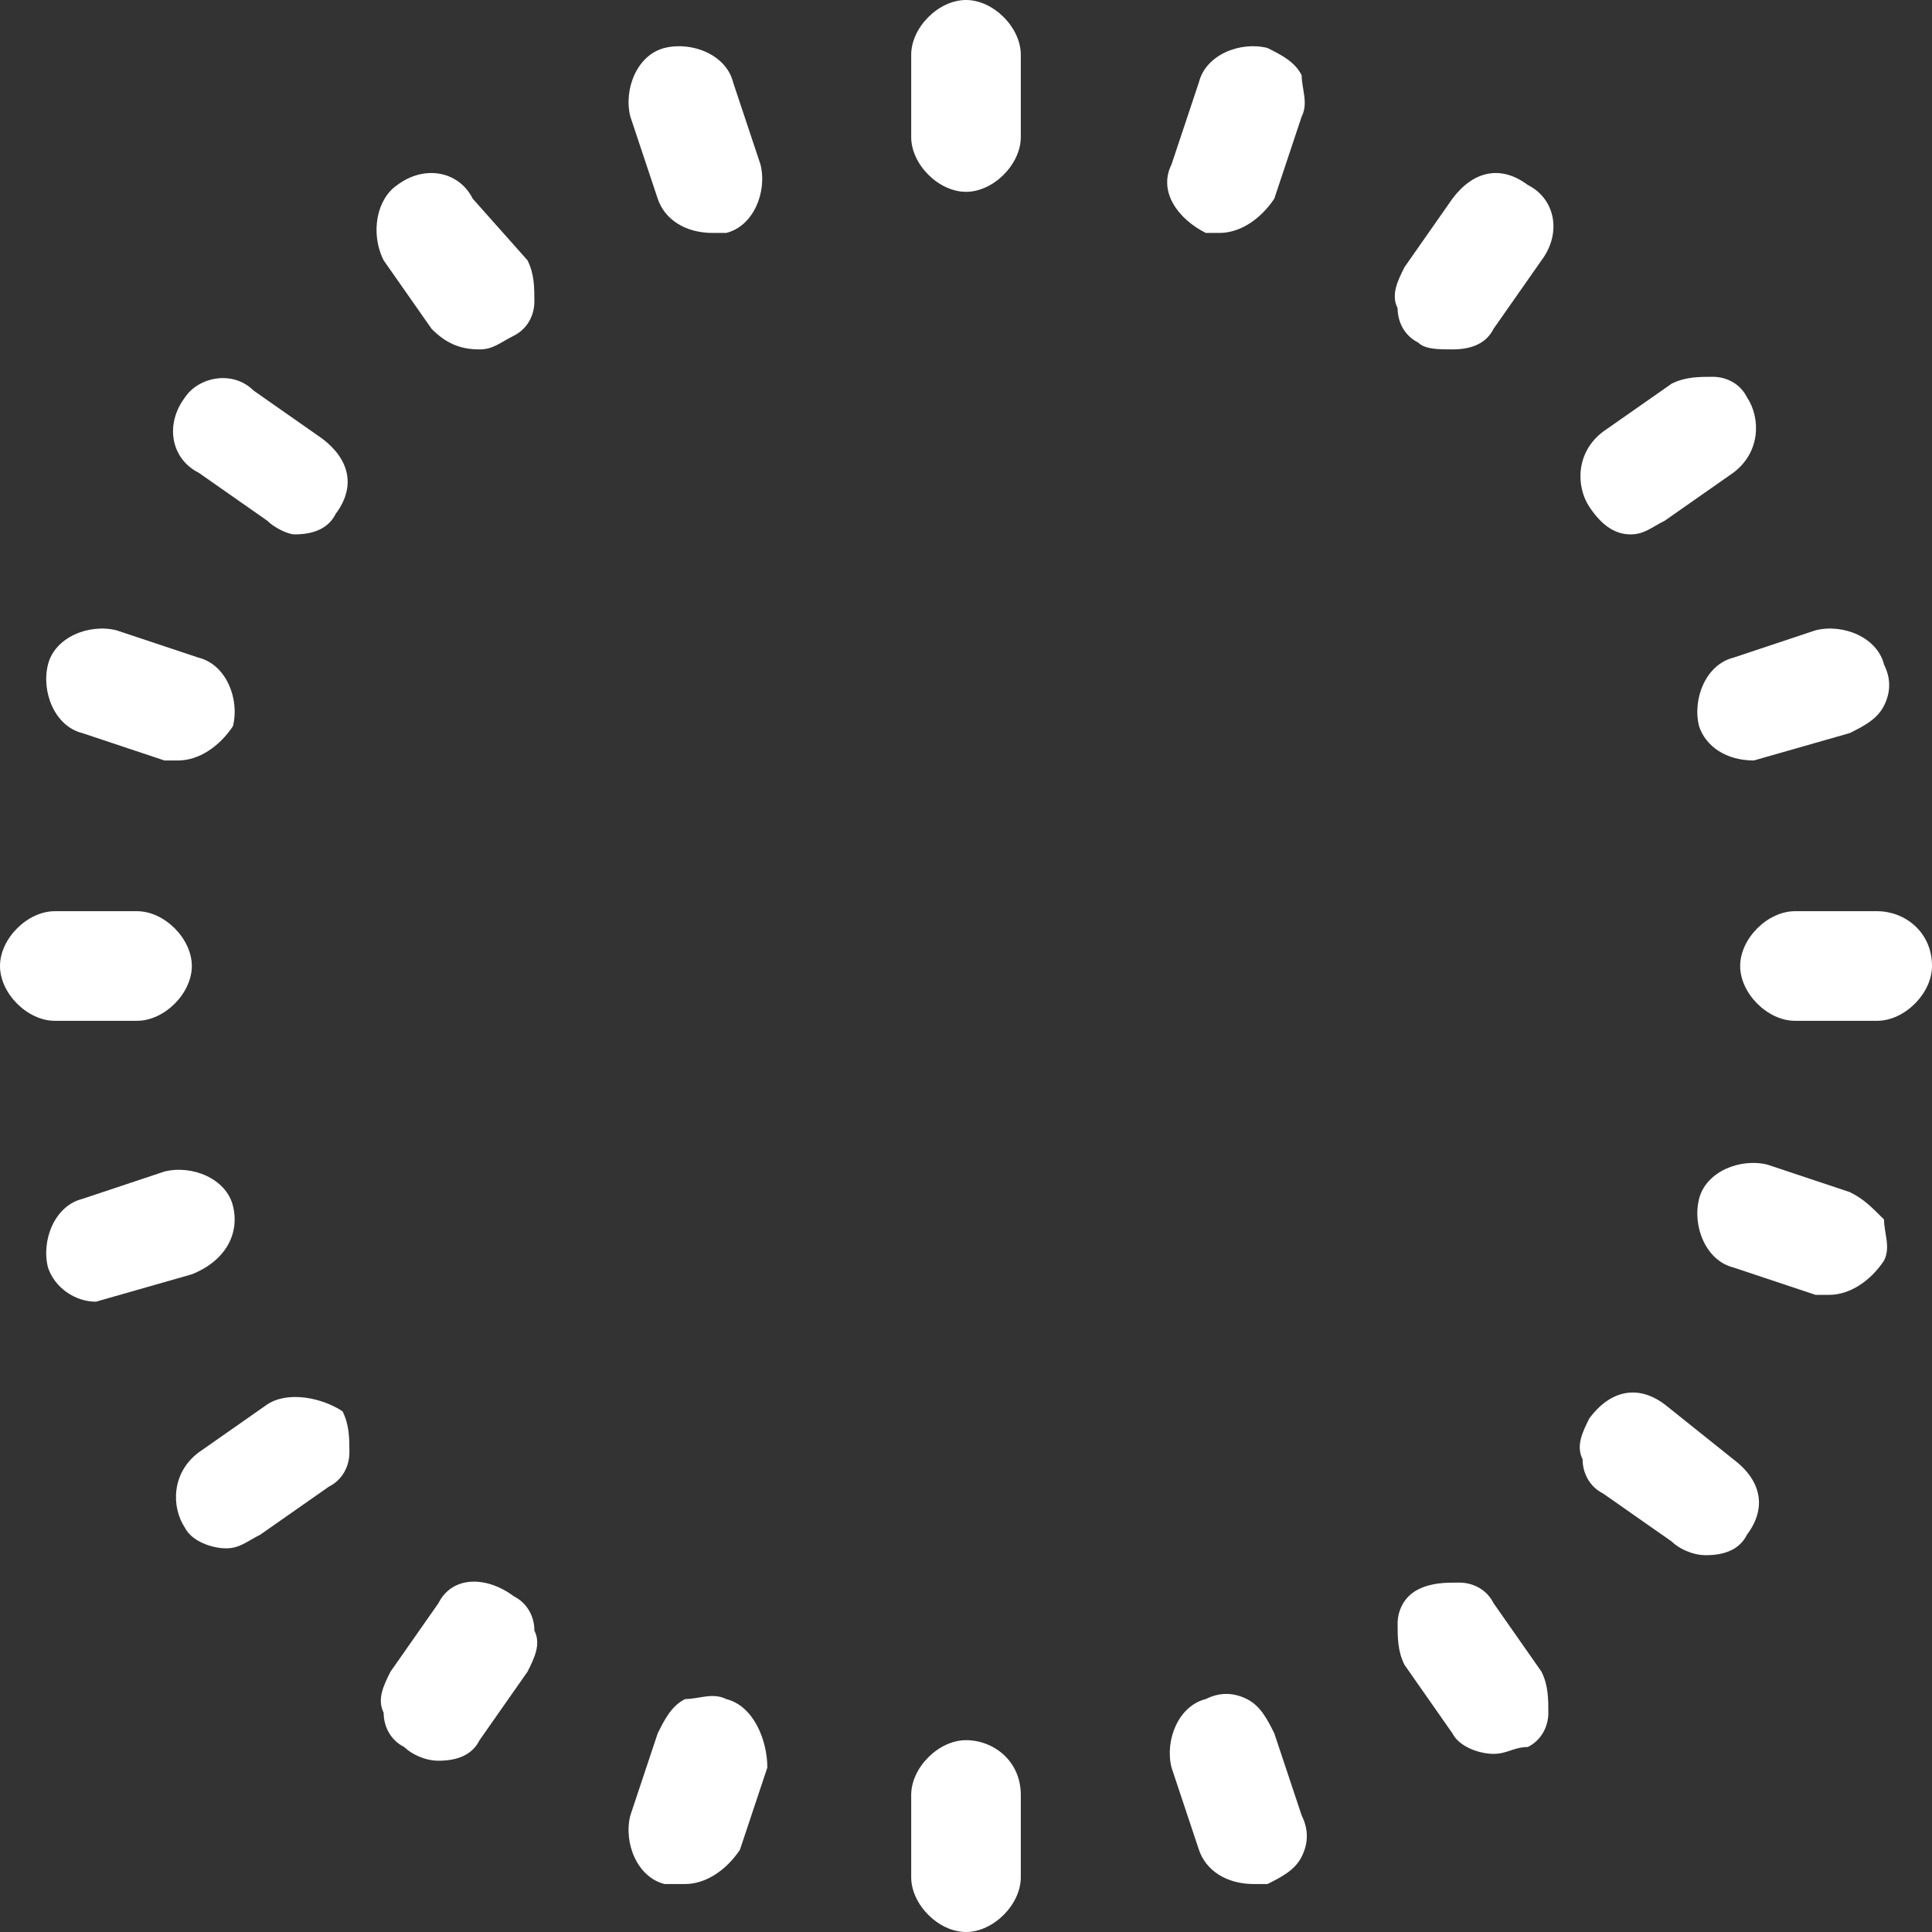 <svg width="120" height="120" viewBox="0 0 120 120" fill="none" xmlns="http://www.w3.org/2000/svg">
<rect x="0" y="0" width="120" height="120" fill="#333333" stroke="none"/>
<g clip-path="url(#clip0_136_1428)">
<path d="M74.894 14.468H75.745C77.021 14.468 78.298 13.617 79.149 12.34L80.851 7.234C81.277 6.383 80.851 5.532 80.851 4.681C80.426 3.83 79.575 3.404 78.724 2.979C77.021 2.553 74.894 3.404 74.468 5.106L72.766 10.213C71.915 11.915 73.192 13.617 74.894 14.468Z" fill="white"/>
<path d="M90.213 21.702C91.49 21.702 92.341 21.277 92.766 20.425L95.745 16.17C97.022 14.468 96.596 12.34 94.894 11.489C93.192 10.213 91.49 10.638 90.213 12.34L87.234 16.596C86.809 17.447 86.383 18.298 86.809 19.149C86.809 20 87.234 20.851 88.085 21.277C88.511 21.702 89.362 21.702 90.213 21.702Z" fill="white"/>
<path d="M101.276 33.191C102.128 33.191 102.553 32.766 103.404 32.34L107.659 29.362C109.362 28.085 109.362 25.957 108.511 24.681C108.085 23.83 107.234 23.404 106.383 23.404C105.532 23.404 104.681 23.404 103.83 23.83L99.574 26.808C97.872 28.085 97.872 30.213 98.723 31.489C99.574 32.766 100.425 33.191 101.276 33.191Z" fill="white"/>
<path d="M105.531 45.106C105.957 46.383 107.234 47.234 108.936 47.234L114.893 45.532C115.744 45.106 116.595 44.681 117.021 43.83C117.446 42.979 117.446 42.128 117.021 41.277C116.595 39.575 114.468 38.723 112.766 39.149L107.659 40.851C105.957 41.277 105.106 43.404 105.531 45.106Z" fill="white"/>
<path d="M116.595 56.596H111.489C109.787 56.596 108.085 58.298 108.085 60C108.085 61.702 109.787 63.404 111.489 63.404H116.595C118.297 63.404 120 61.702 120 60C120 57.872 118.297 56.596 116.595 56.596Z" fill="white"/>
<path d="M114.893 74.043L109.787 72.34C108.085 71.915 105.957 72.766 105.531 74.468C105.106 76.17 105.957 78.298 107.659 78.723L112.766 80.425H113.617C114.893 80.425 116.17 79.575 117.021 78.298C117.446 77.447 117.021 76.596 117.021 75.745C116.17 74.894 115.744 74.468 114.893 74.043Z" fill="white"/>
<path d="M103.404 87.234C101.702 85.957 100 86.383 98.724 88.085C98.298 88.936 97.872 89.787 98.298 90.638C98.298 91.489 98.724 92.34 99.575 92.766L103.83 95.745C104.255 96.17 105.106 96.596 105.957 96.596C107.234 96.596 108.085 96.17 108.511 95.319C109.787 93.617 109.362 91.915 107.66 90.638L103.404 87.234Z" fill="white"/>
<path d="M92.766 99.574C92.34 98.723 91.489 98.298 90.638 98.298C89.787 98.298 88.936 98.298 88.085 98.723C87.234 99.149 86.808 100 86.808 100.851C86.808 101.702 86.808 102.553 87.234 103.404L90.212 107.66C90.638 108.511 91.915 108.936 92.766 108.936C93.617 108.936 94.042 108.511 94.893 108.511C95.744 108.085 96.17 107.234 96.17 106.383C96.17 105.532 96.17 104.681 95.744 103.83L92.766 99.574Z" fill="white"/>
<path d="M79.149 107.66C78.723 106.809 78.298 105.957 77.447 105.532C76.596 105.106 75.745 105.106 74.893 105.532C73.191 105.957 72.34 108.085 72.766 109.787L74.468 114.894C74.893 116.17 76.17 117.021 77.872 117.021H78.723C79.574 116.596 80.425 116.17 80.851 115.319C81.276 114.468 81.276 113.617 80.851 112.766L79.149 107.66Z" fill="white"/>
<path d="M60 108.085C58.298 108.085 56.596 109.787 56.596 111.489V116.596C56.596 118.298 58.298 120 60 120C61.702 120 63.404 118.298 63.404 116.596V111.489C63.404 109.362 61.702 108.085 60 108.085Z" fill="white"/>
<path d="M45.107 105.532C44.255 105.106 43.404 105.532 42.553 105.532C41.702 105.957 41.277 106.808 40.851 107.66L39.149 112.766C38.724 114.468 39.575 116.596 41.277 117.021H42.553C43.83 117.021 45.107 116.17 45.958 114.894L47.66 109.787C47.66 108.085 46.809 105.957 45.107 105.532Z" fill="white"/>
<path d="M27.234 99.575L24.255 103.83C23.83 104.681 23.404 105.532 23.83 106.383C23.83 107.234 24.255 108.085 25.107 108.511C25.532 108.936 26.383 109.362 27.234 109.362C28.511 109.362 29.362 108.936 29.787 108.085L32.766 103.83C33.192 102.979 33.617 102.128 33.192 101.277C33.192 100.426 32.766 99.575 31.915 99.149C30.213 97.872 28.085 97.872 27.234 99.575Z" fill="white"/>
<path d="M16.596 87.234L12.34 90.213C10.638 91.489 10.638 93.617 11.489 94.894C11.915 95.745 13.191 96.17 14.043 96.17C14.893 96.17 15.319 95.745 16.17 95.319L20.425 92.34C21.276 91.915 21.702 91.064 21.702 90.213C21.702 89.362 21.702 88.511 21.276 87.66C20 86.808 17.872 86.383 16.596 87.234Z" fill="white"/>
<path d="M14.468 74.894C14.043 73.192 11.915 72.34 10.213 72.766L5.107 74.468C3.404 74.894 2.553 77.021 2.979 78.723C3.404 80 4.681 80.851 5.958 80.851L11.915 79.149C14.043 78.298 14.894 76.596 14.468 74.894Z" fill="white"/>
<path d="M8.511 63.404C10.213 63.404 11.915 61.702 11.915 60C11.915 58.298 10.213 56.596 8.511 56.596H3.404C1.702 56.596 0 58.298 0 60C0 61.702 1.702 63.404 3.404 63.404H8.511Z" fill="white"/>
<path d="M5.107 45.532L10.213 47.234H11.064C12.341 47.234 13.617 46.383 14.468 45.106C14.894 43.404 14.043 41.277 12.341 40.851L7.234 39.149C5.532 38.723 3.404 39.575 2.979 41.277C2.553 42.979 3.404 45.106 5.107 45.532Z" fill="white"/>
<path d="M16.596 32.34C17.022 32.766 17.873 33.191 18.298 33.191C19.575 33.191 20.426 32.766 20.851 31.915C22.128 30.213 21.702 28.511 20 27.234L15.745 24.255C14.468 22.979 12.341 23.404 11.49 24.681C10.213 26.383 10.639 28.511 12.341 29.362L16.596 32.34Z" fill="white"/>
<path d="M29.361 12.34C28.51 10.638 26.383 10.213 24.68 11.489C23.404 12.34 22.978 14.468 23.829 16.17L26.808 20.425C27.659 21.277 28.51 21.702 29.787 21.702C30.638 21.702 31.063 21.277 31.915 20.851C32.766 20.425 33.191 19.575 33.191 18.723C33.191 17.872 33.191 17.021 32.766 16.17L29.361 12.34Z" fill="white"/>
<path d="M40.851 12.34C41.277 13.617 42.553 14.468 44.255 14.468H45.107C46.809 14.043 47.66 11.915 47.234 10.213L45.532 5.106C45.107 3.404 42.979 2.553 41.277 2.979C39.575 3.404 38.724 5.532 39.149 7.234L40.851 12.34Z" fill="white"/>
<path d="M60 0C58.298 0 56.596 1.702 56.596 3.404V8.511C56.596 10.213 58.298 11.915 60 11.915C61.702 11.915 63.404 10.213 63.404 8.511V3.404C63.404 1.702 61.702 0 60 0Z" fill="white"/>
</g>
<defs>
<clipPath id="clip0_136_1428">
<rect width="120" height="120" fill="white"/>
</clipPath>
</defs>
</svg>
